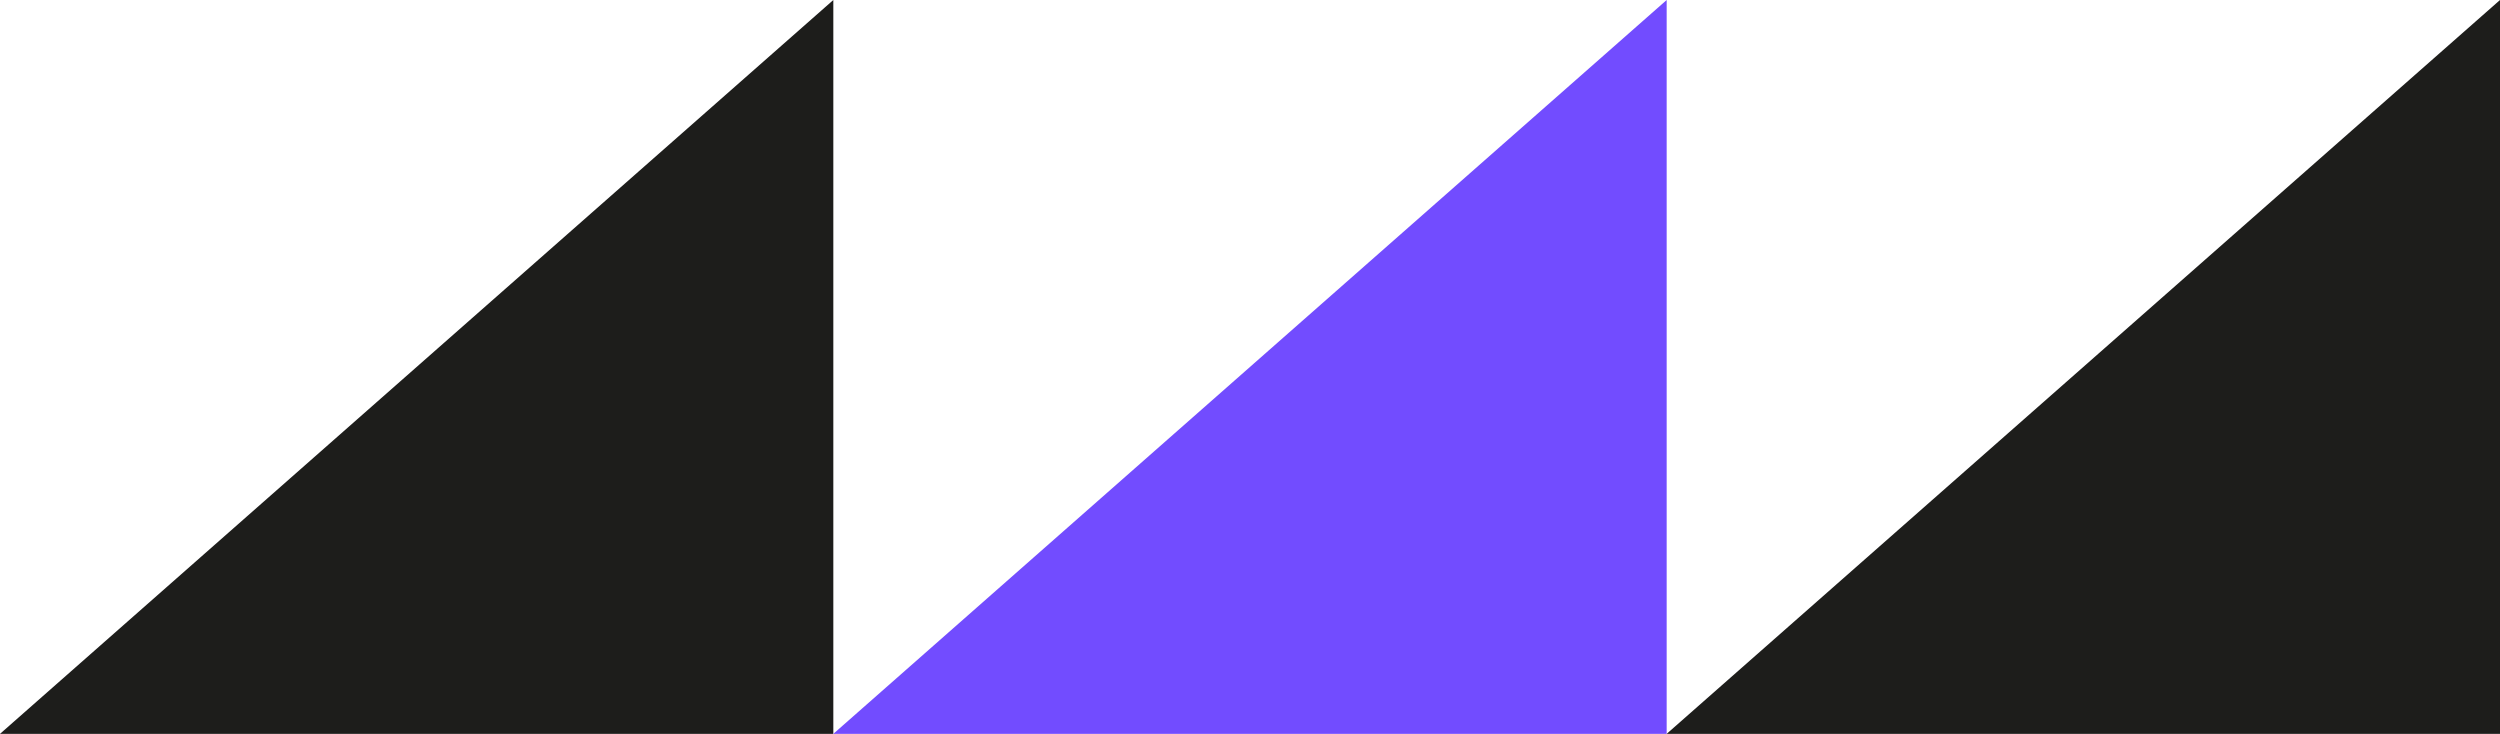 <?xml version="1.0" encoding="utf-8"?>
<!-- Generator: Adobe Illustrator 26.2.1, SVG Export Plug-In . SVG Version: 6.00 Build 0)  -->
<svg version="1.1" id="Capa_1" xmlns="http://www.w3.org/2000/svg" xmlns:xlink="http://www.w3.org/1999/xlink" x="0px" y="0px"
	 viewBox="0 0 214.741 63.035" enable-background="new 0 0 214.741 63.035" xml:space="preserve">
<g>
	<polygon fill="#1D1D1B" points="0,63.035 71.58,0 71.58,63.035 	"/>
</g>
<g>
	<polygon fill="#724CFF" points="71.58,63.035 143.161,0 143.161,63.035 	"/>
</g>
<g>
	<polygon fill="#1D1D1B" points="143.161,63.035 214.741,0 214.741,63.035 	"/>
</g>
</svg>
